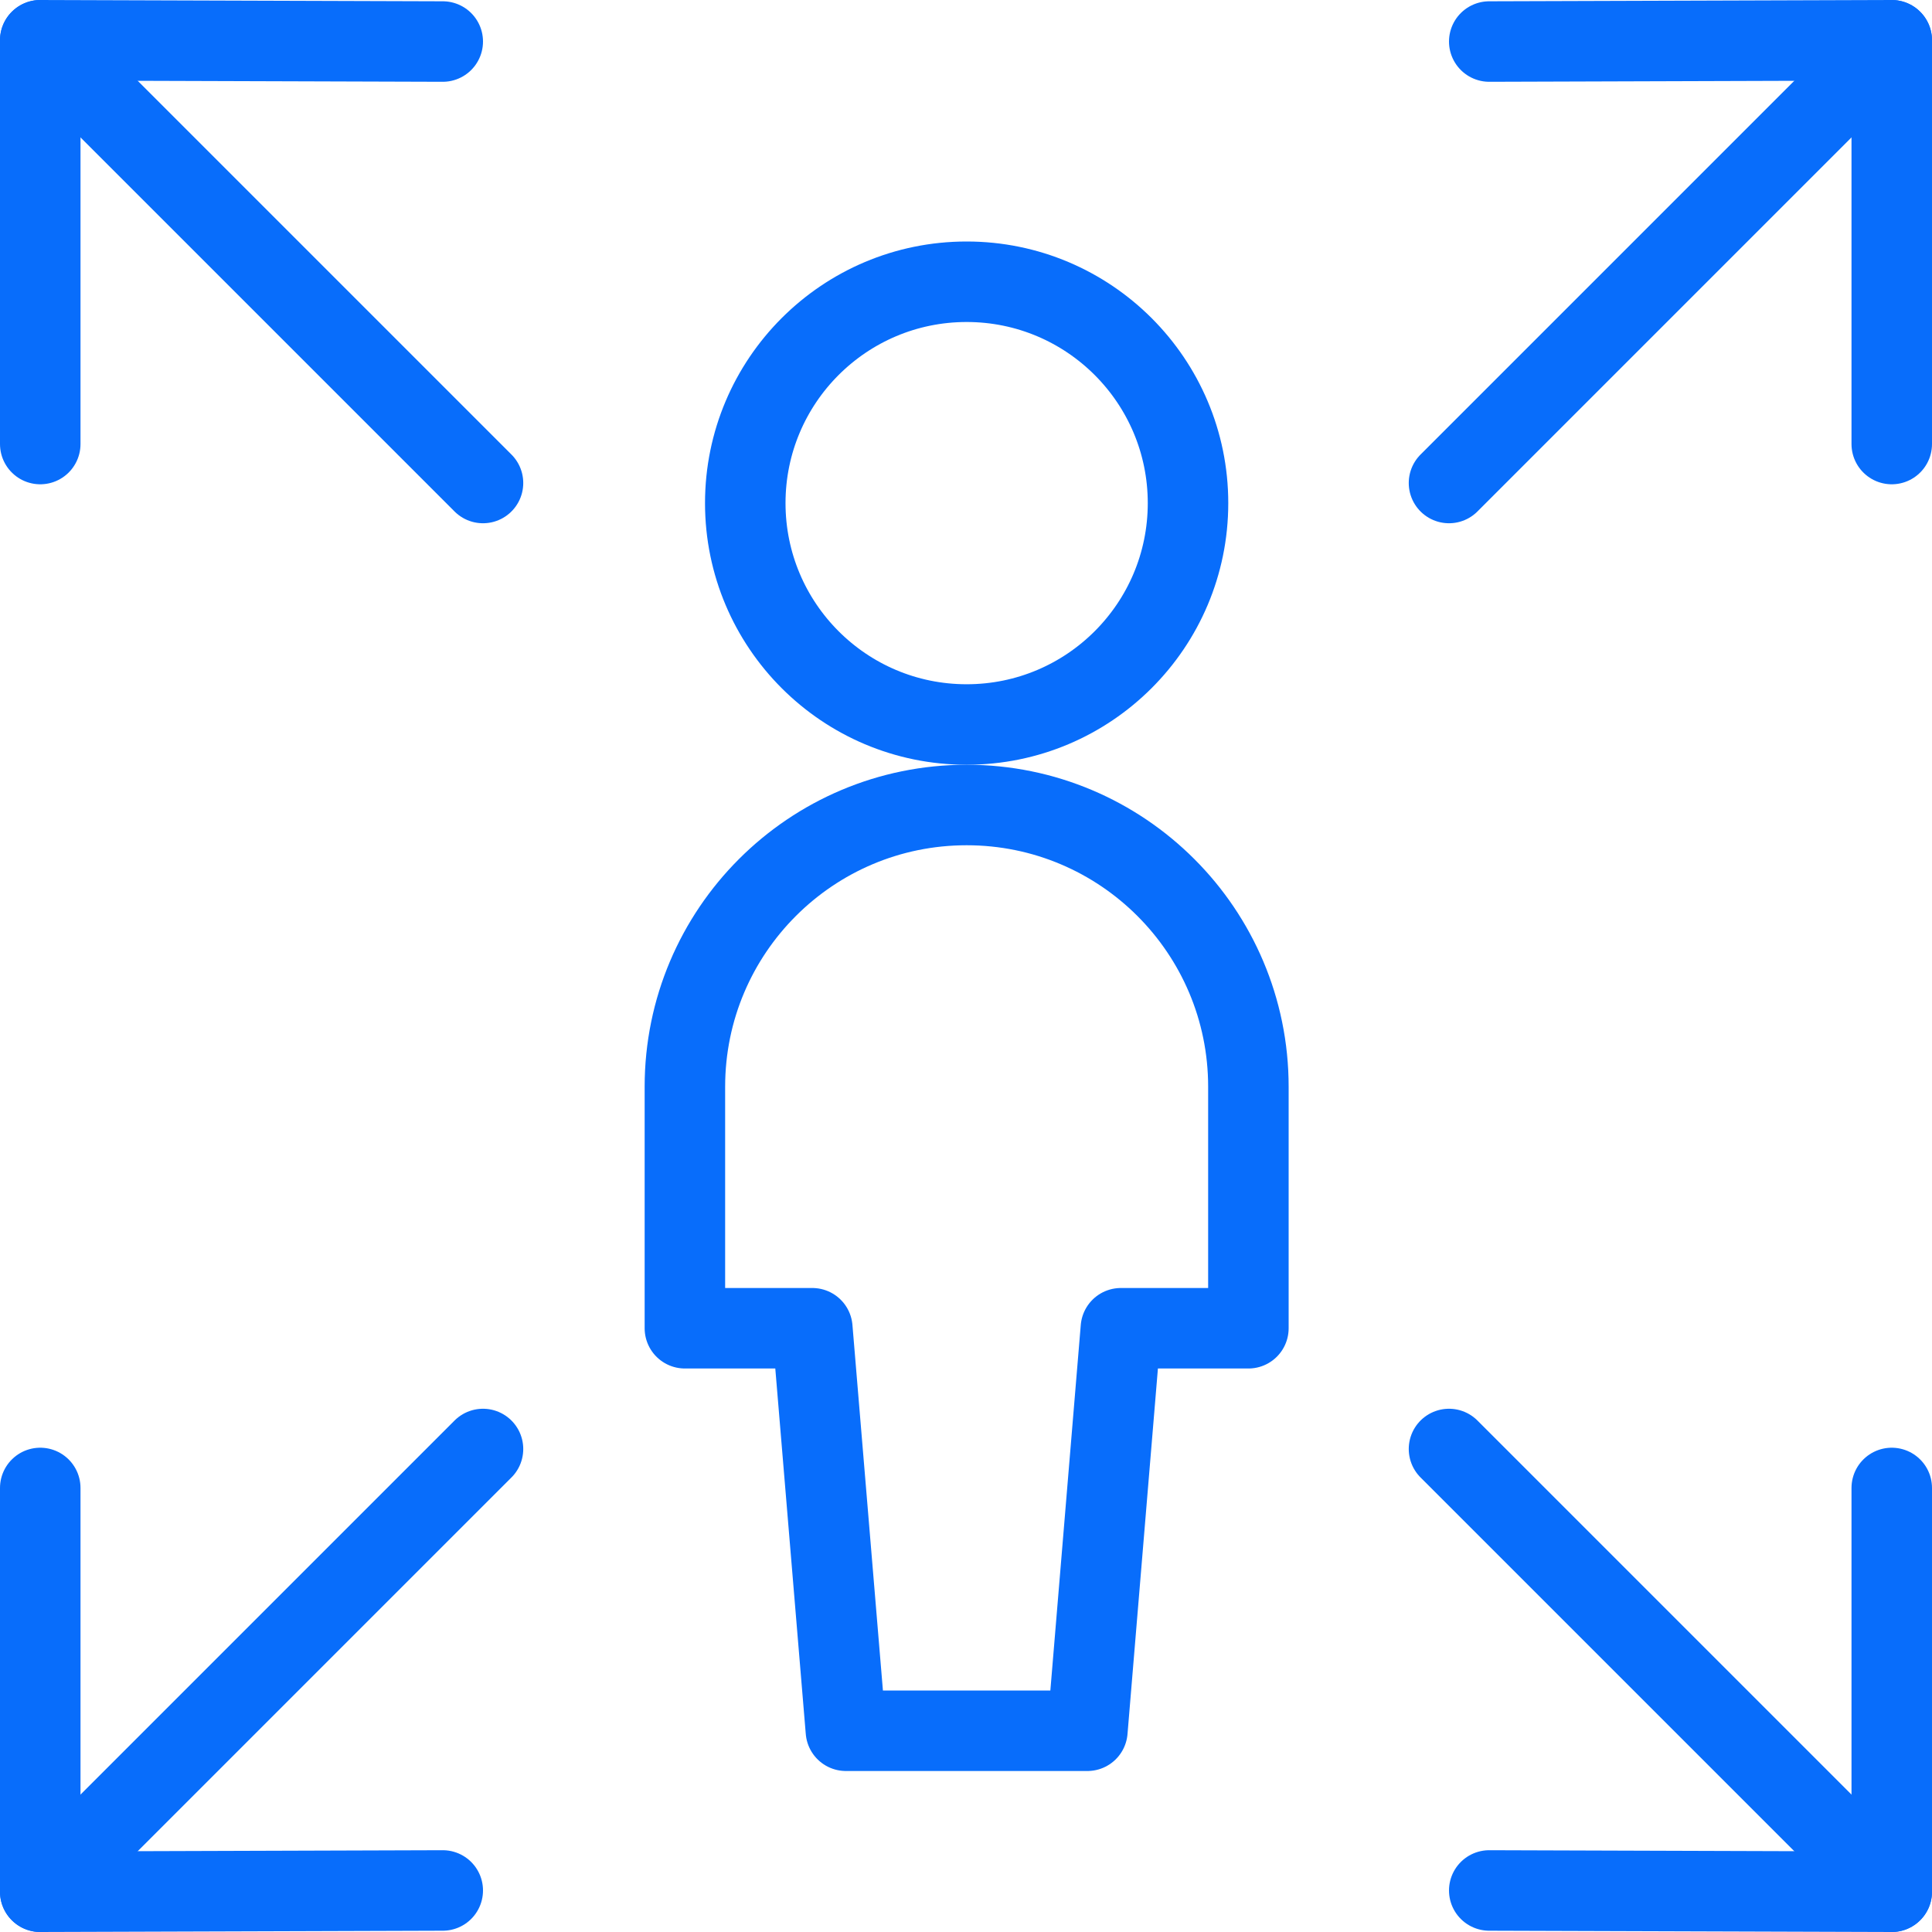 ﻿<svg version="1.1" viewBox="0 0 24 24" xmlns="http://www.w3.org/2000/svg" xmlns:xlink="http://www.w3.org/1999/xlink" id="Light" overflow="hidden"><defs></defs><line x1="0.5" y1="23.5" x2="6" y2="18" stroke="#086DFB" stroke-linecap="round" stroke-linejoin="round" fill="none"/><path d=" M 0.5 18.484 L 0.5 23.5 L 5.5 23.484" stroke="#086DFB" stroke-linecap="round" stroke-linejoin="round" fill="none"/><circle cx="12.008" cy="6.25" r="2.75" stroke="#086DFB" stroke-linecap="round" stroke-linejoin="round" fill="none"/><path d=" M 15.508 13.5 C 15.508 11.567 13.941 10 12.008 10 C 10.075 10 8.508 11.567 8.508 13.5 L 8.508 16.5 L 10.091 16.5 L 10.508 21.5 L 13.508 21.5 L 13.924 16.5 L 15.508 16.5 Z" stroke="#086DFB" stroke-linecap="round" stroke-linejoin="round" fill="none"/><line x1="0.5" y1="0.5" x2="6" y2="6" stroke="#086DFB" stroke-linecap="round" stroke-linejoin="round" fill="none"/><path d=" M 0.5 5.516 L 0.5 0.5 L 5.5 0.516" stroke="#086DFB" stroke-linecap="round" stroke-linejoin="round" fill="none"/><line x1="23.5" y1="23.5" x2="18" y2="18" stroke="#086DFB" stroke-linecap="round" stroke-linejoin="round" fill="none"/><path d=" M 23.5 18.484 L 23.5 23.5 L 18.5 23.484" stroke="#086DFB" stroke-linecap="round" stroke-linejoin="round" fill="none"/><line x1="23.5" y1="0.5" x2="18" y2="6" stroke="#086DFB" stroke-linecap="round" stroke-linejoin="round" fill="none"/><path d=" M 23.5 5.516 L 23.5 0.5 L 18.5 0.516" stroke="#086DFB" stroke-linecap="round" stroke-linejoin="round" fill="none"/></svg>
